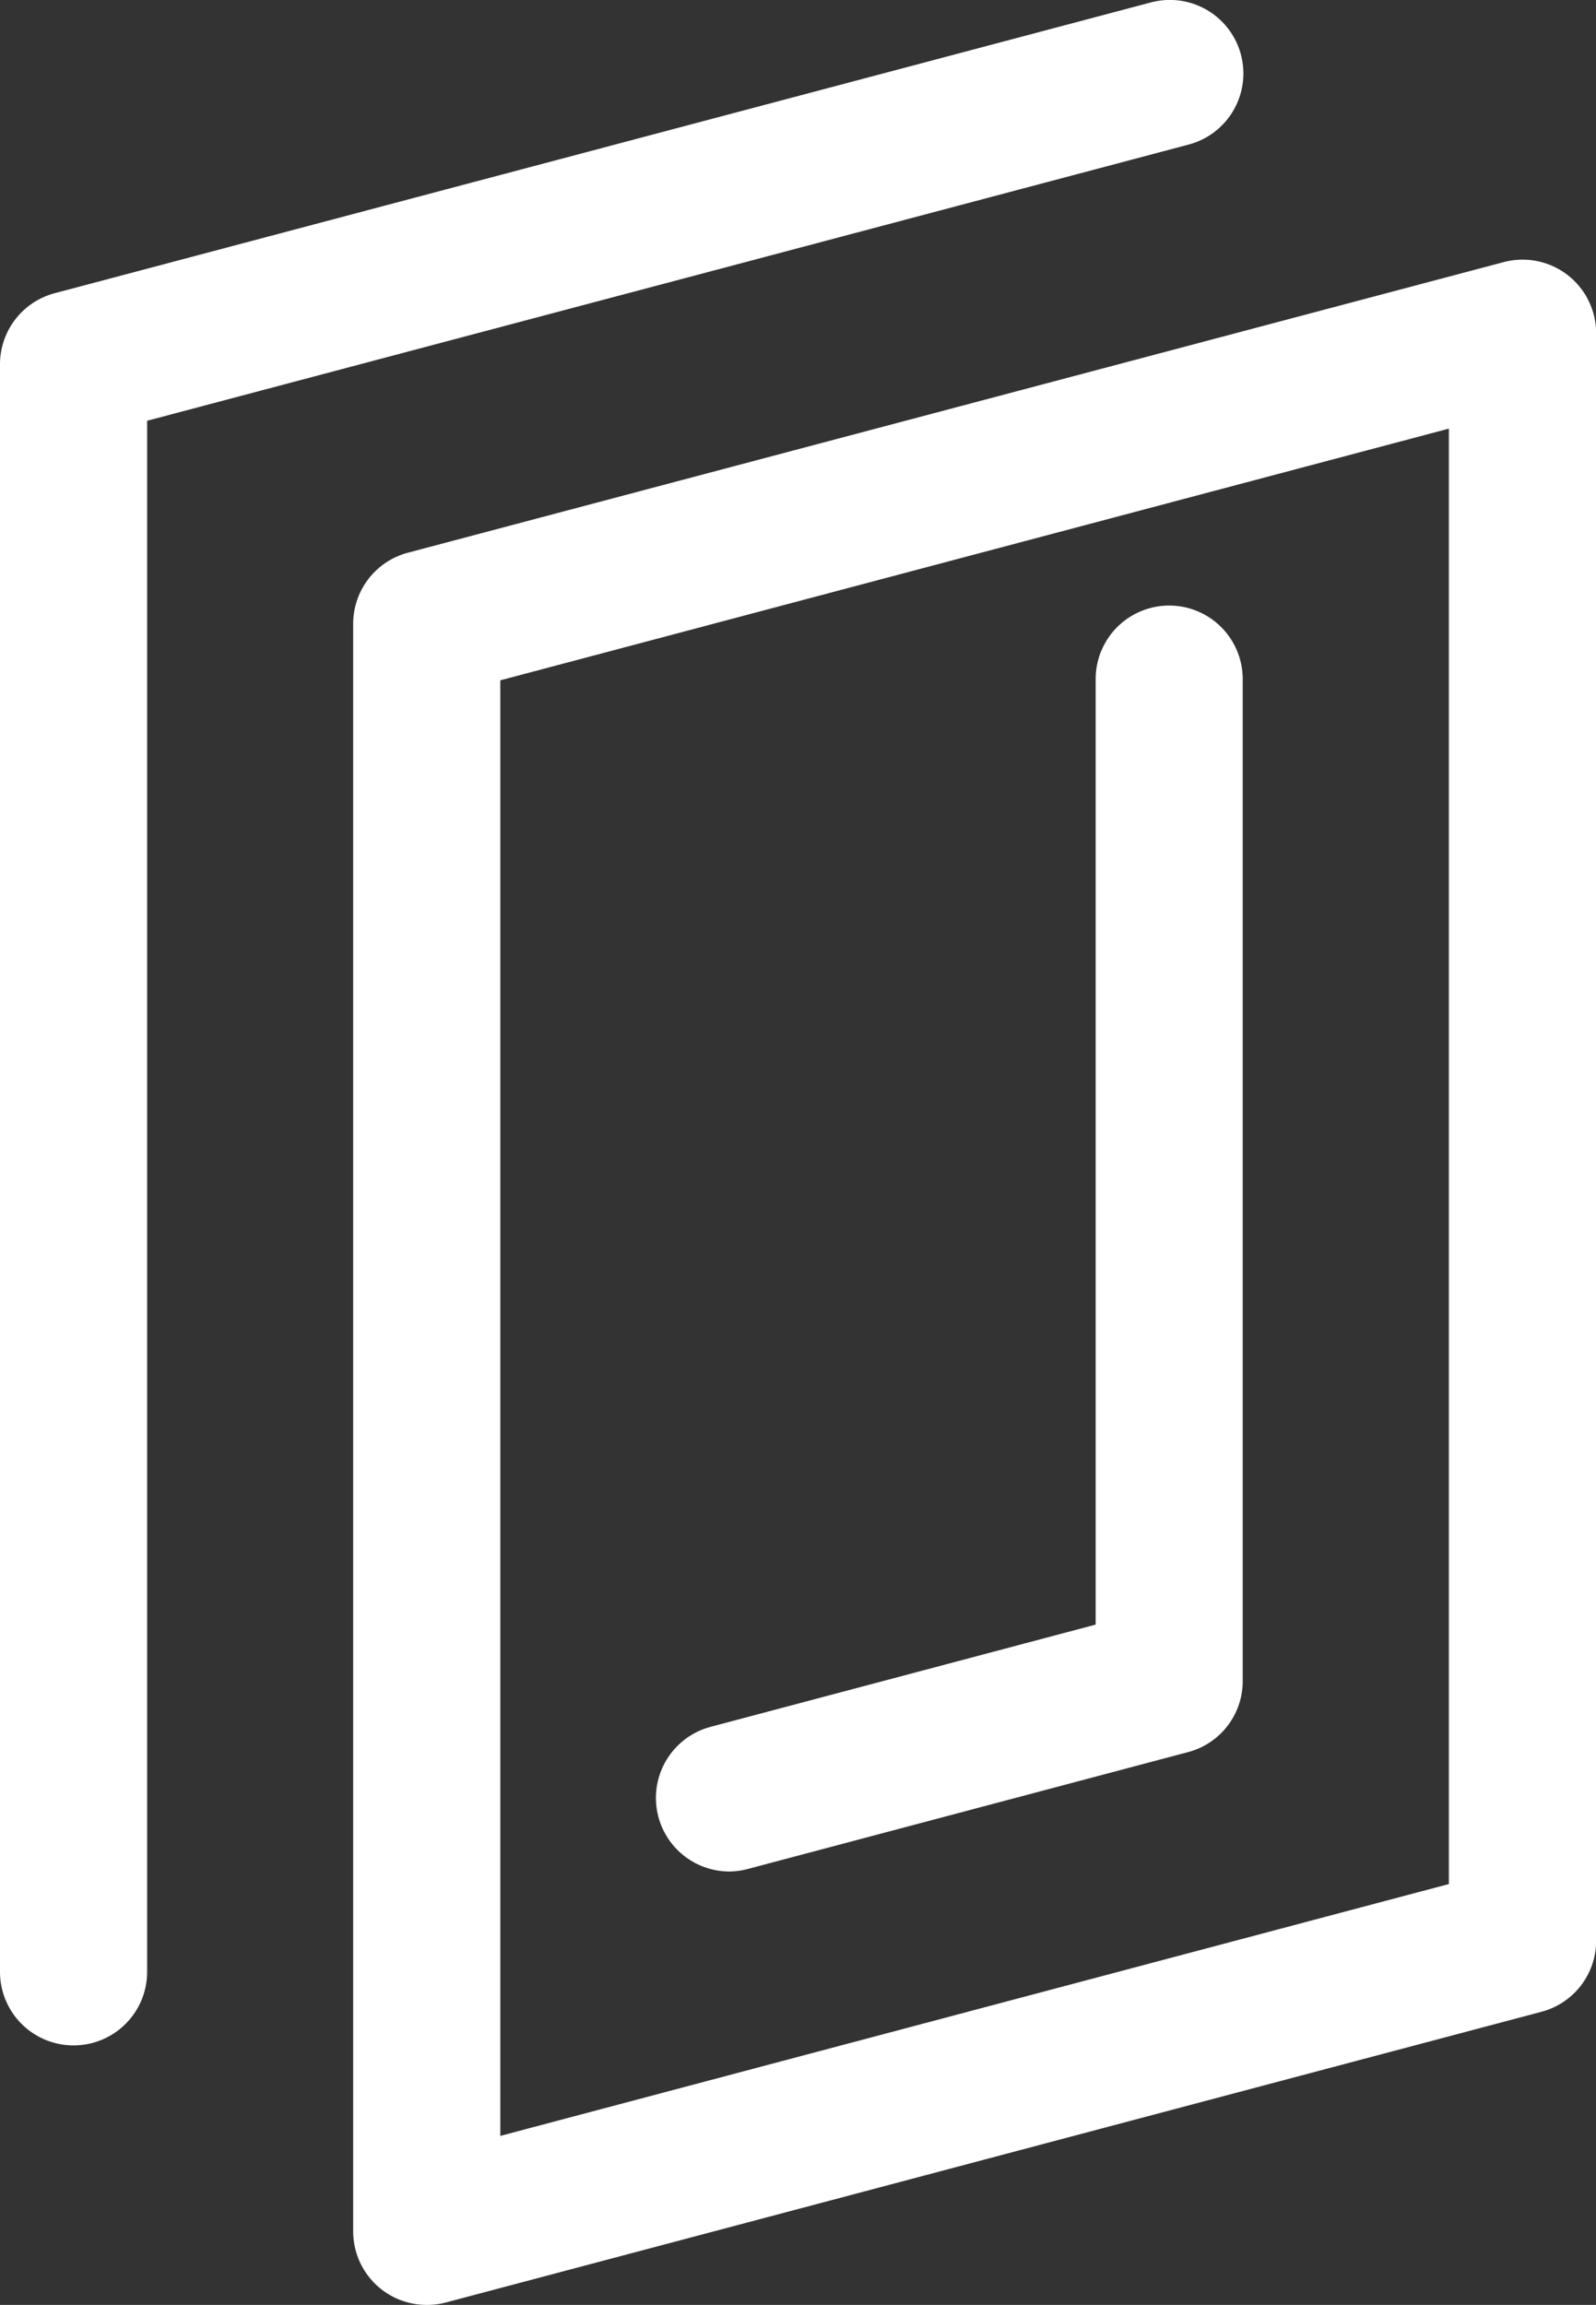 <svg height="83.281" viewBox="0 0 57.676 83.281" width="57.676" xmlns="http://www.w3.org/2000/svg"><rect x="0" y="0" width="57.676" height="83.281" fill="#333333" stroke="none"/><g fill="#fff"><path d="m132.226 118.776a2.657 2.657 0 0 1 -2.66-2.657v-58.088a2.658 2.658 0 0 1 1.979-2.566l39.6-10.5a2.658 2.658 0 0 1 3.339 2.566v58.088a2.653 2.653 0 0 1 -1.979 2.566l-39.6 10.506a2.657 2.657 0 0 1 -.679.085zm2.657-58.7v52.593l34.279-9.1v-52.587z" transform="translate(-116.803 -35.495)"/><path d="m128.14 115.777a2.657 2.657 0 0 1 -2.657-2.657v-58.088a2.658 2.658 0 0 1 1.979-2.566l39.592-10.5a2.657 2.657 0 1 1 1.363 5.136l-37.617 9.974v56.044a2.657 2.657 0 0 1 -2.66 2.657z" transform="translate(-125.483 -41.873)"/><path d="m135.723 94.614a2.658 2.658 0 0 1 -.681-5.226l13.919-3.695v-34.163a2.657 2.657 0 0 1 5.314 0v36.207a2.65 2.65 0 0 1 -1.975 2.563l-15.9 4.22a2.7 2.7 0 0 1 -.677.094z" transform="translate(-109.366 -26.993)"/></g></svg>